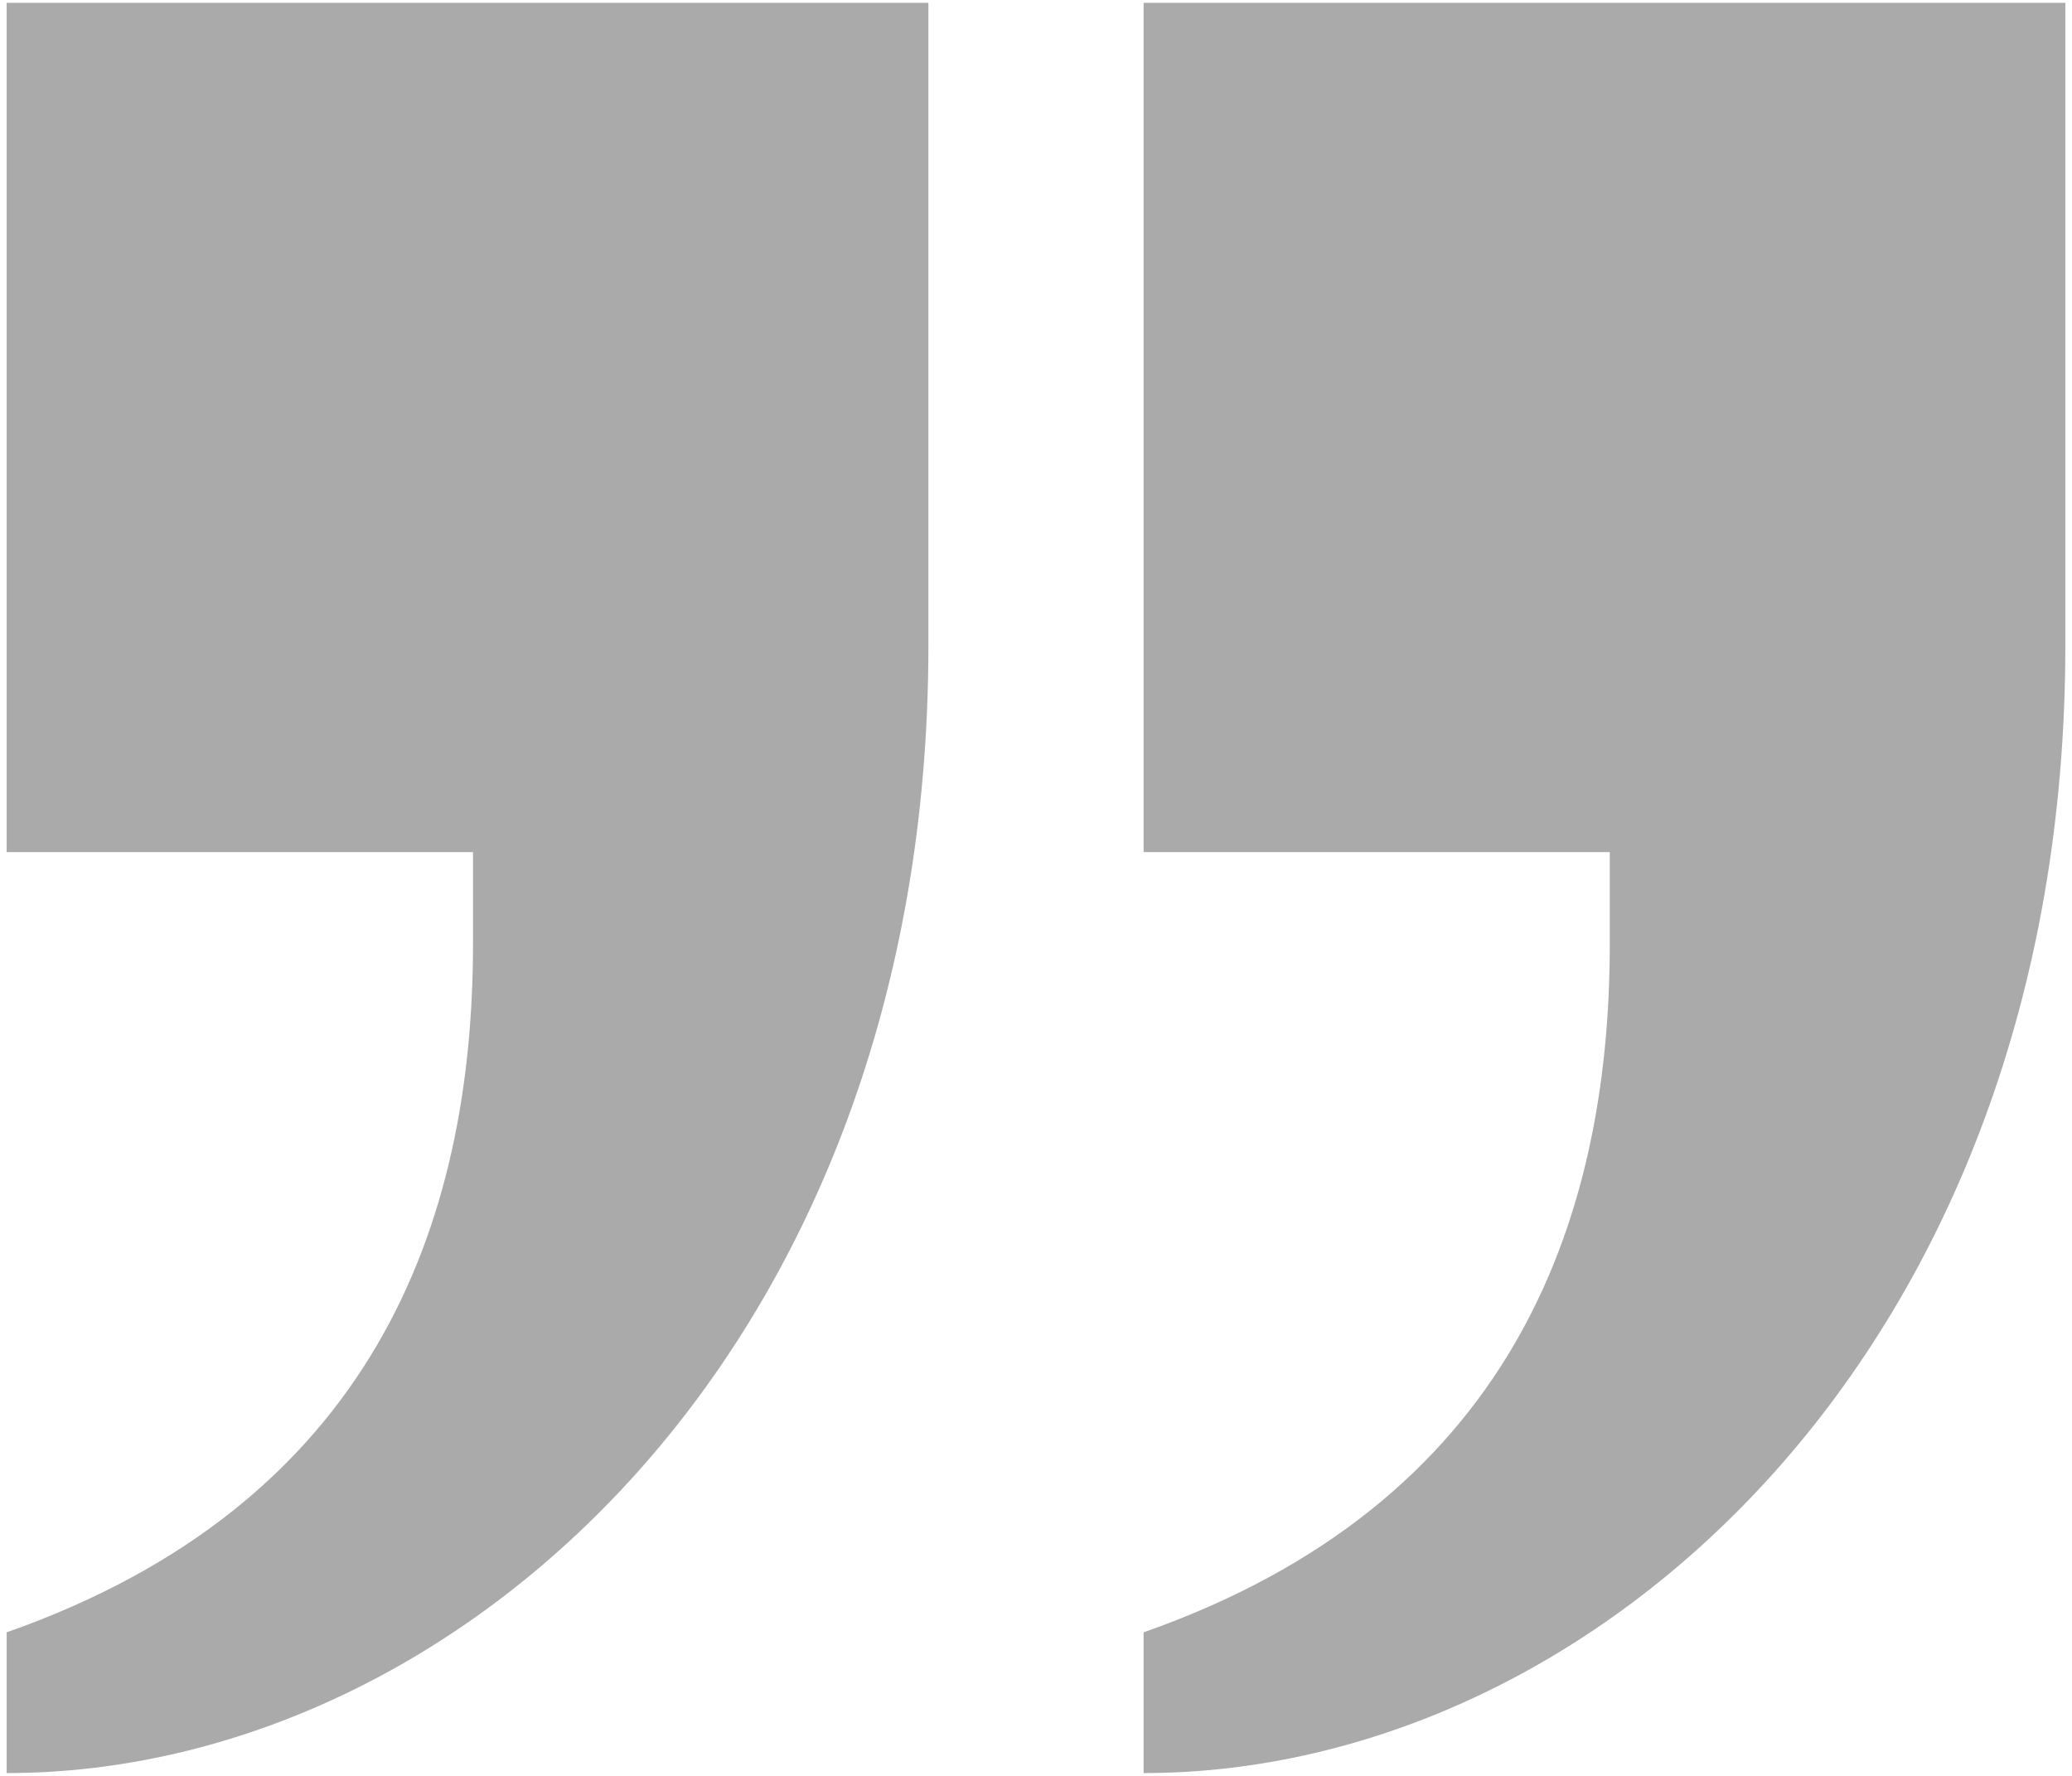 ﻿<?xml version="1.0" encoding="utf-8"?>
<svg version="1.1" xmlns:xlink="http://www.w3.org/1999/xlink" width="14px" height="12px" xmlns="http://www.w3.org/2000/svg">
  <g transform="matrix(1 0 0 1 -1063 -134 )">
    <path d="M 10.877 6.376  L 10.877 5.758  L 7.727 5.758  L 7.727 0.019  L 13.955 0.019  L 13.955 4.361  C 13.955 9.105  10.784 11.981  7.727 11.981  L 7.727 11.03  C 10.195 10.163  10.877 8.278  10.877 6.376  Z M 3.196 6.376  L 3.196 5.758  L 0.045 5.758  L 0.045 0.019  L 6.273 0.019  L 6.273 4.361  C 6.273 9.104  3.102 11.981  0.045 11.981  L 0.045 11.03  C 2.514 10.162  3.196 8.278  3.196 6.376  Z " fill-rule="nonzero" fill="#aaaaaa" stroke="none" transform="matrix(1 0 0 1 1063 134 )" />
  </g>
</svg>